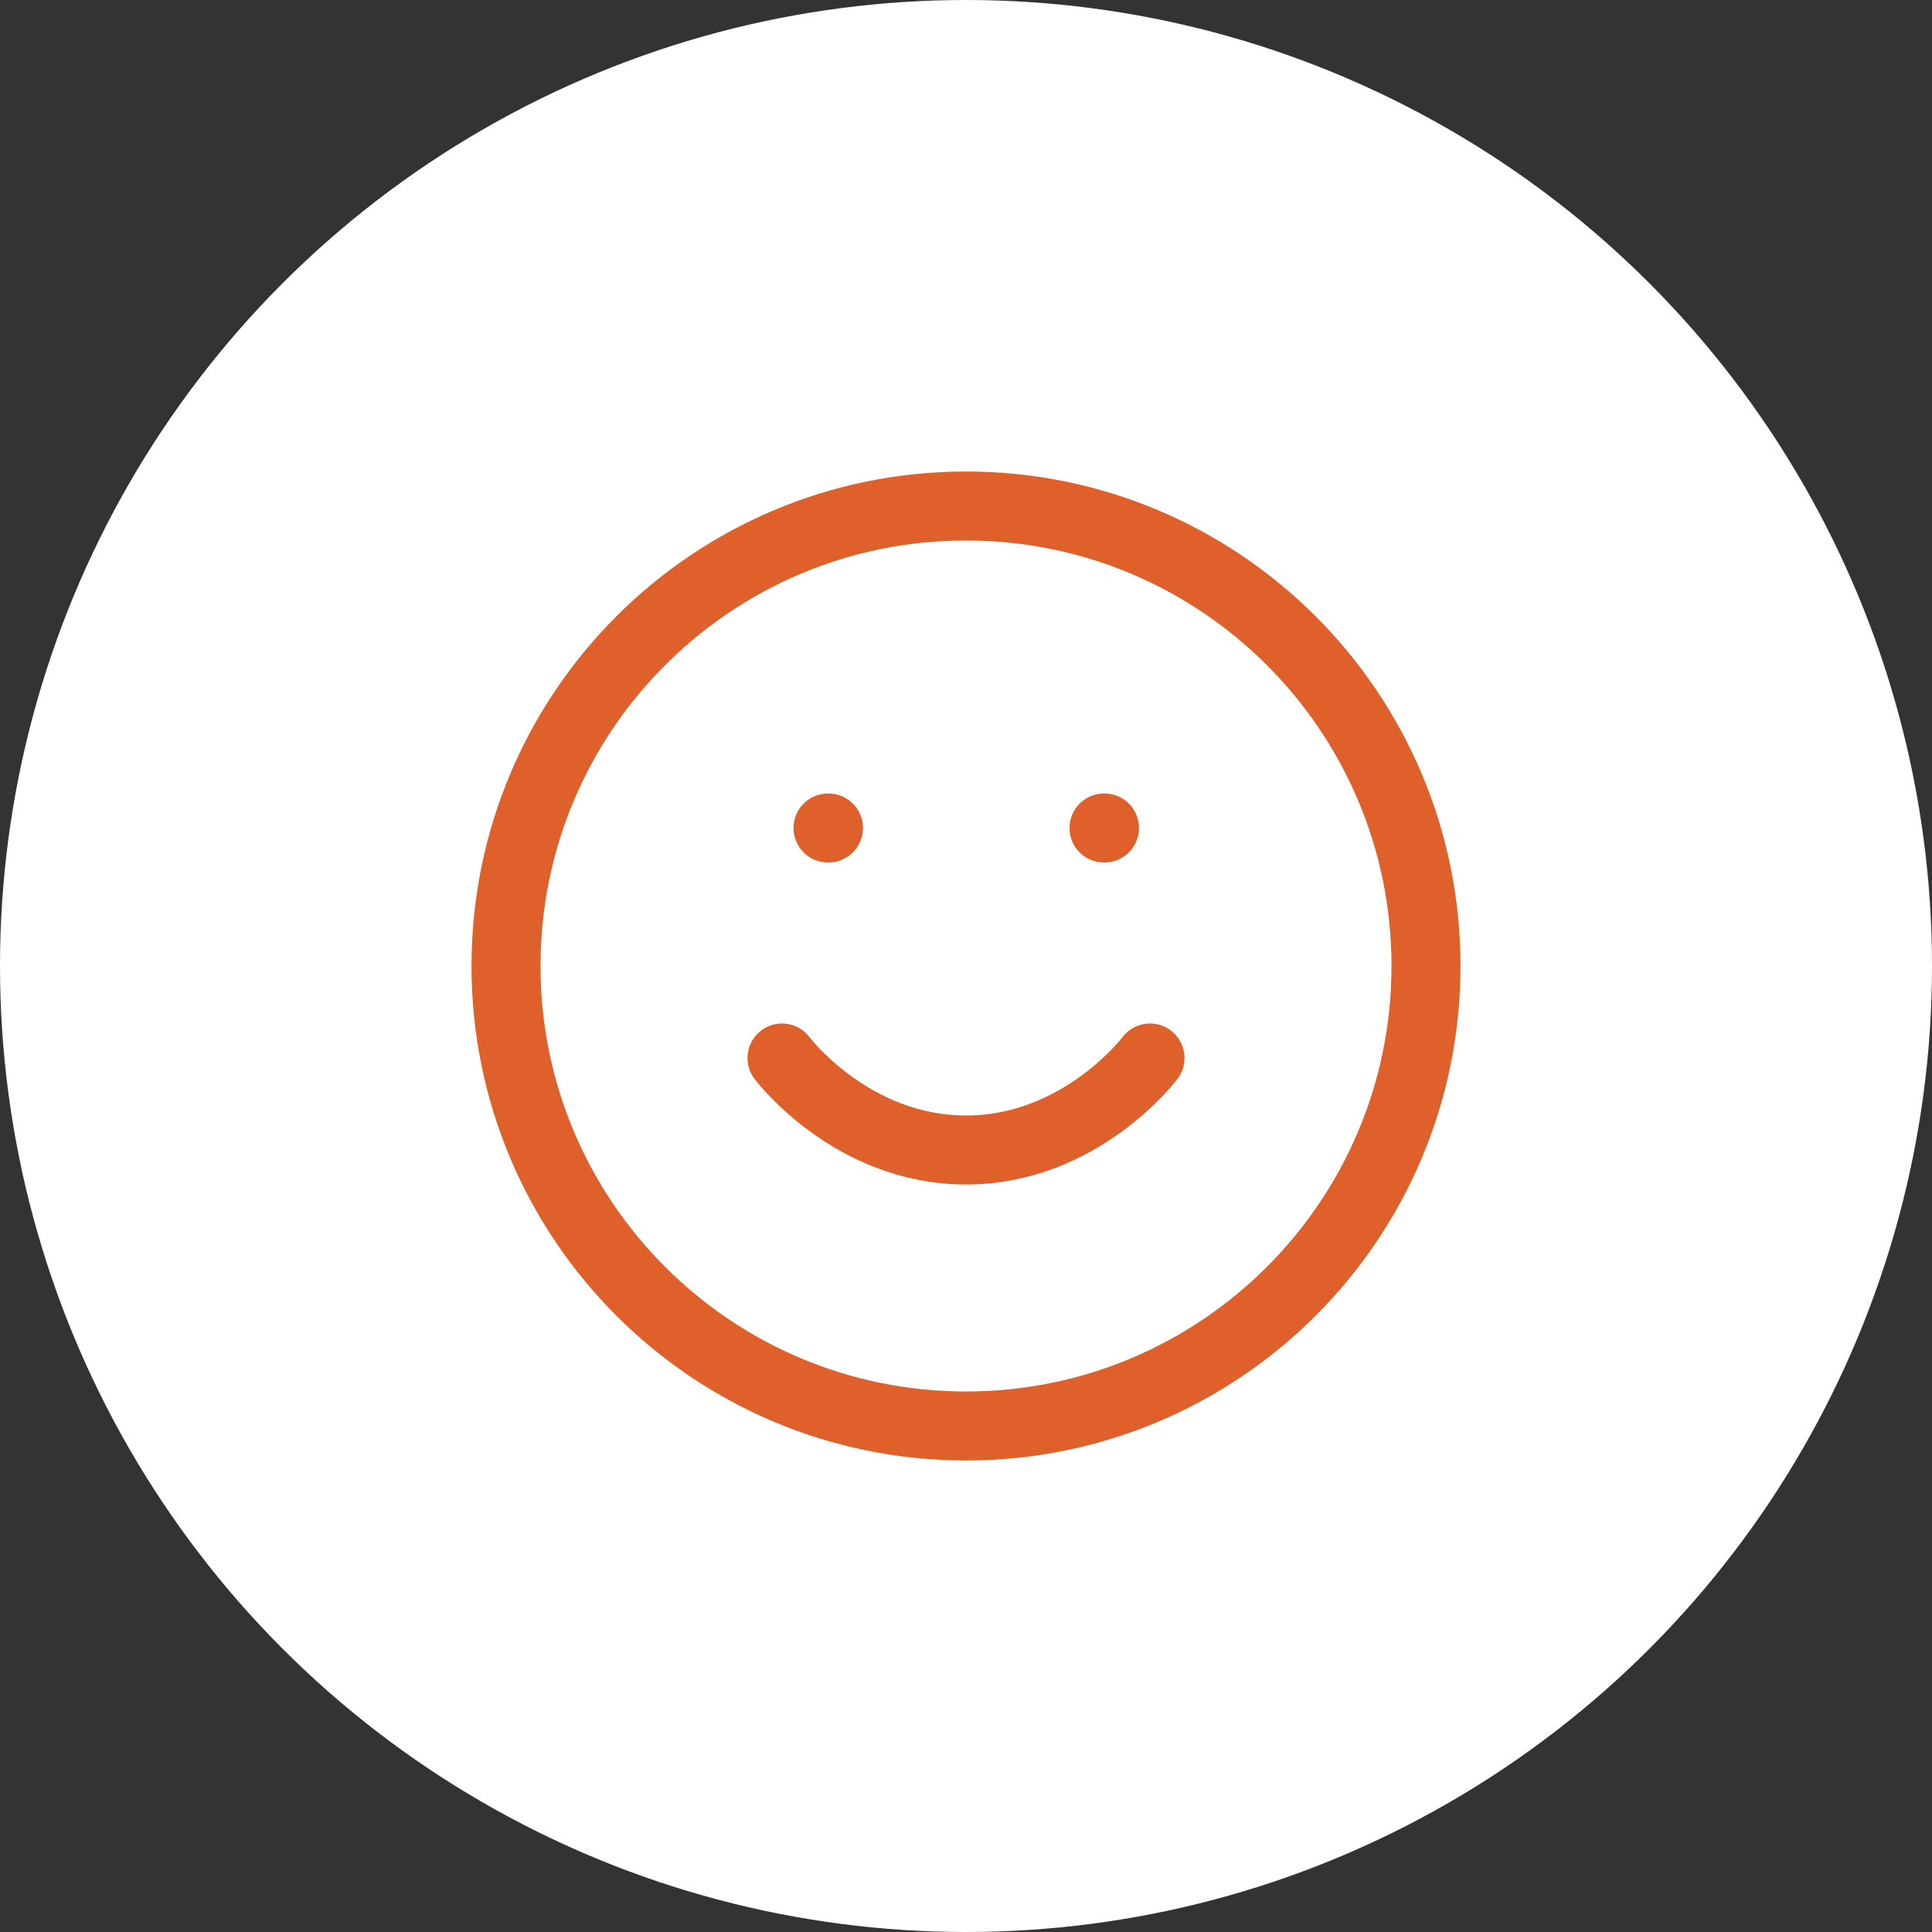 <svg width="56" height="56" viewBox="0 0 56 56" fill="none" xmlns="http://www.w3.org/2000/svg">
<rect x="0" y="0" width="56" height="56" fill="#333333" stroke="none"/>
<circle cx="28" cy="28" r="28" fill="white"/>
<path d="M28 41.333C35.364 41.333 41.333 35.364 41.333 28C41.333 20.636 35.364 14.667 28 14.667C20.636 14.667 14.667 20.636 14.667 28C14.667 35.364 20.636 41.333 28 41.333Z" stroke="#DF602A" stroke-width="2" stroke-linecap="round" stroke-linejoin="round"/>
<path d="M22.667 30.667C22.667 30.667 24.667 33.333 28 33.333C31.333 33.333 33.333 30.667 33.333 30.667" stroke="#DF602A" stroke-width="2" stroke-linecap="round" stroke-linejoin="round"/>
<path d="M24 24H24.014" stroke="#DF602A" stroke-width="2" stroke-linecap="round" stroke-linejoin="round"/>
<path d="M32 24H32.014" stroke="#DF602A" stroke-width="2" stroke-linecap="round" stroke-linejoin="round"/>
</svg>
